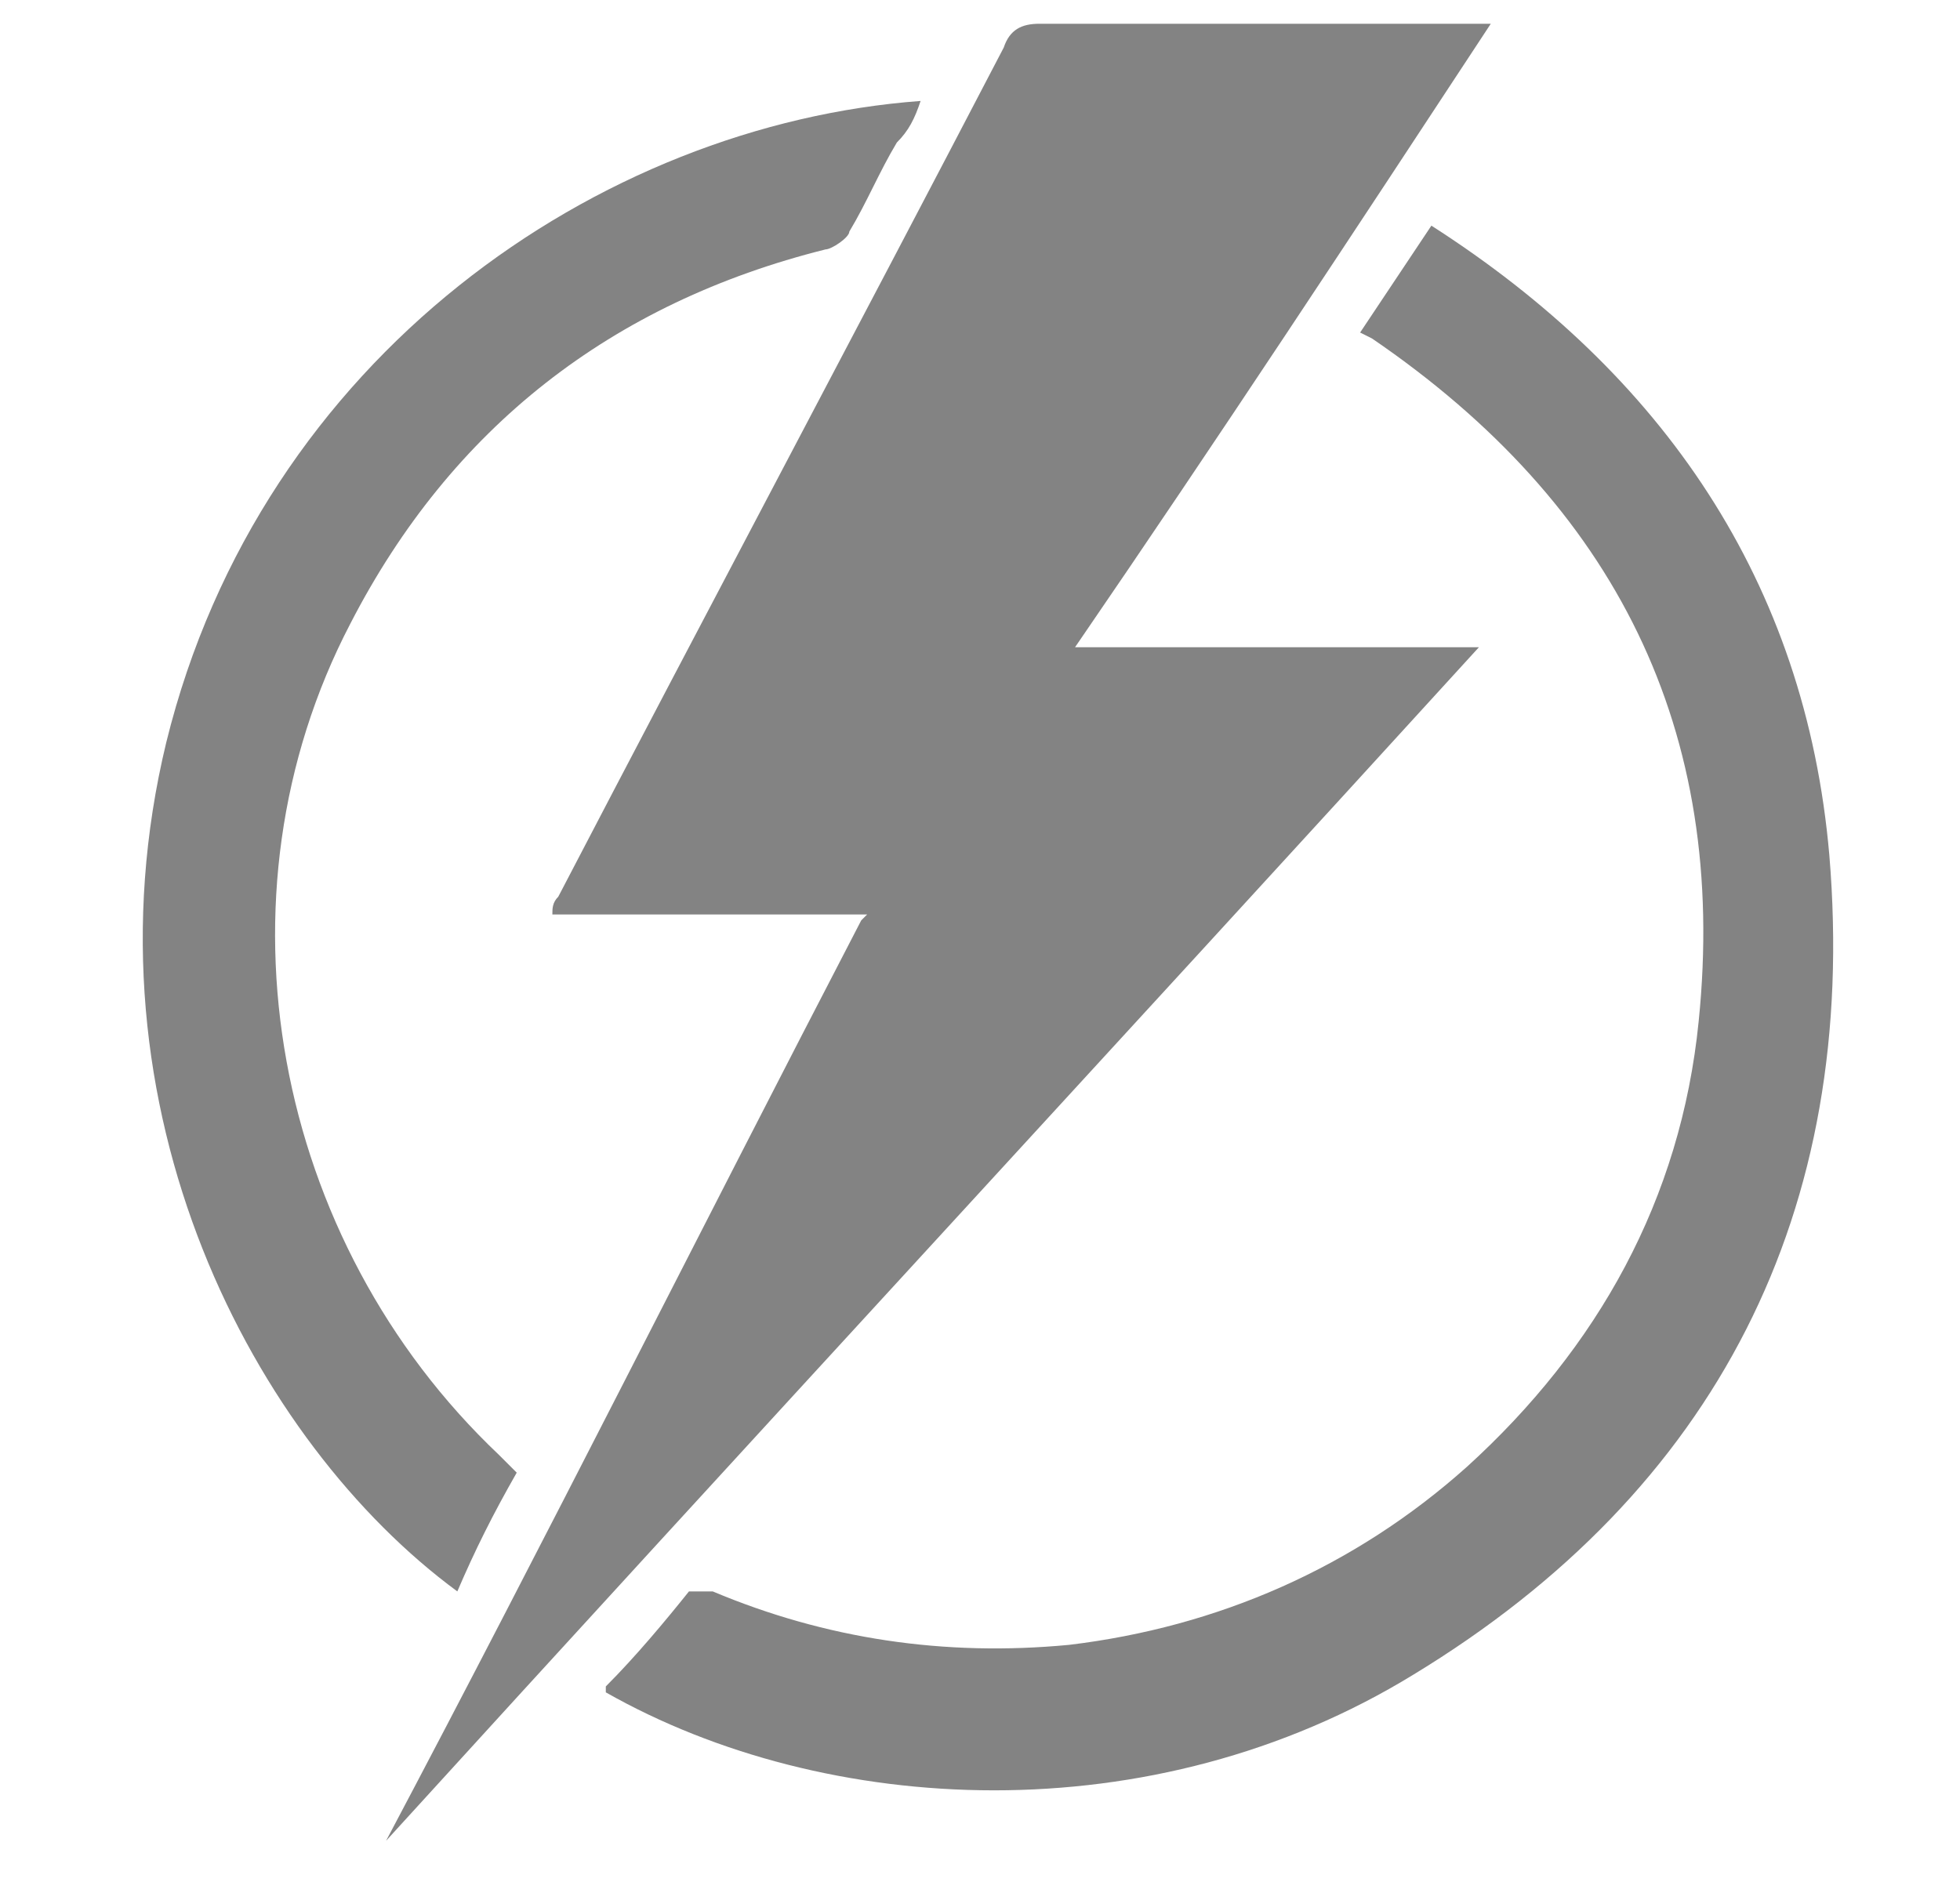 <?xml version="1.0" encoding="UTF-8"?>
<svg xmlns="http://www.w3.org/2000/svg" version="1.1" viewBox="0 0 33 32">
  <defs>
    <style>
      .cls-1 {
        fill: #838383;
      }
    </style>
  </defs>
  <!-- Generator: Adobe Illustrator 28.7.5, SVG Export Plug-In . SVG Version: 1.2.0 Build 176)  -->
  <g>
    <g id="Layer_1">
      <g>
        <path class="cls-1" d="M14.6,15.4h-5.3c0-.1,0-.2.1-.3,2.5-4.8,5-9.5,7.5-14.3.1-.3.3-.4.6-.4,2.4,0,4.7,0,7.1,0,.1,0,.3,0,.5,0-2.3,3.5-4.6,7-7,10.5h6.8c-6.2,6.8-12.3,13.4-18.4,20.1,0,0,0,0,0,0,2.7-5.1,5.3-10.3,8-15.5Z"/>
        <path class="cls-1" d="M10.2,28.4c.5-.5,1-1.1,1.4-1.6,0,0,.3,0,.4,0,1.9.8,3.9,1.1,6,.9,2.5-.3,4.8-1.3,6.7-3,2.2-2,3.6-4.5,3.9-7.5.5-4.9-1.4-8.7-5.5-11.5,0,0,0,0-.2-.1.2-.3.4-.6.6-.9.2-.3.4-.6.6-.9,3.9,2.5,6.3,6,6.7,10.6.5,6-1.9,10.7-7,13.8-4.4,2.7-9.9,2.4-13.6.3Z"/>
        <path class="cls-1" d="M8.7,24.8c-.4.7-.7,1.3-1,2-3.4-2.5-6.4-8.1-4.9-14.3C4.4,6,10.1,2.1,15.5,1.7c-.1.3-.2.5-.4.7-.3.5-.5,1-.8,1.5,0,.1-.3.3-.4.3-3.6.9-6.3,3-8,6.3-2.4,4.6-1.3,10.4,2.5,14,0,0,.2.2.3.3Z"/>
      </g>
    </g>
  </g>
</svg>